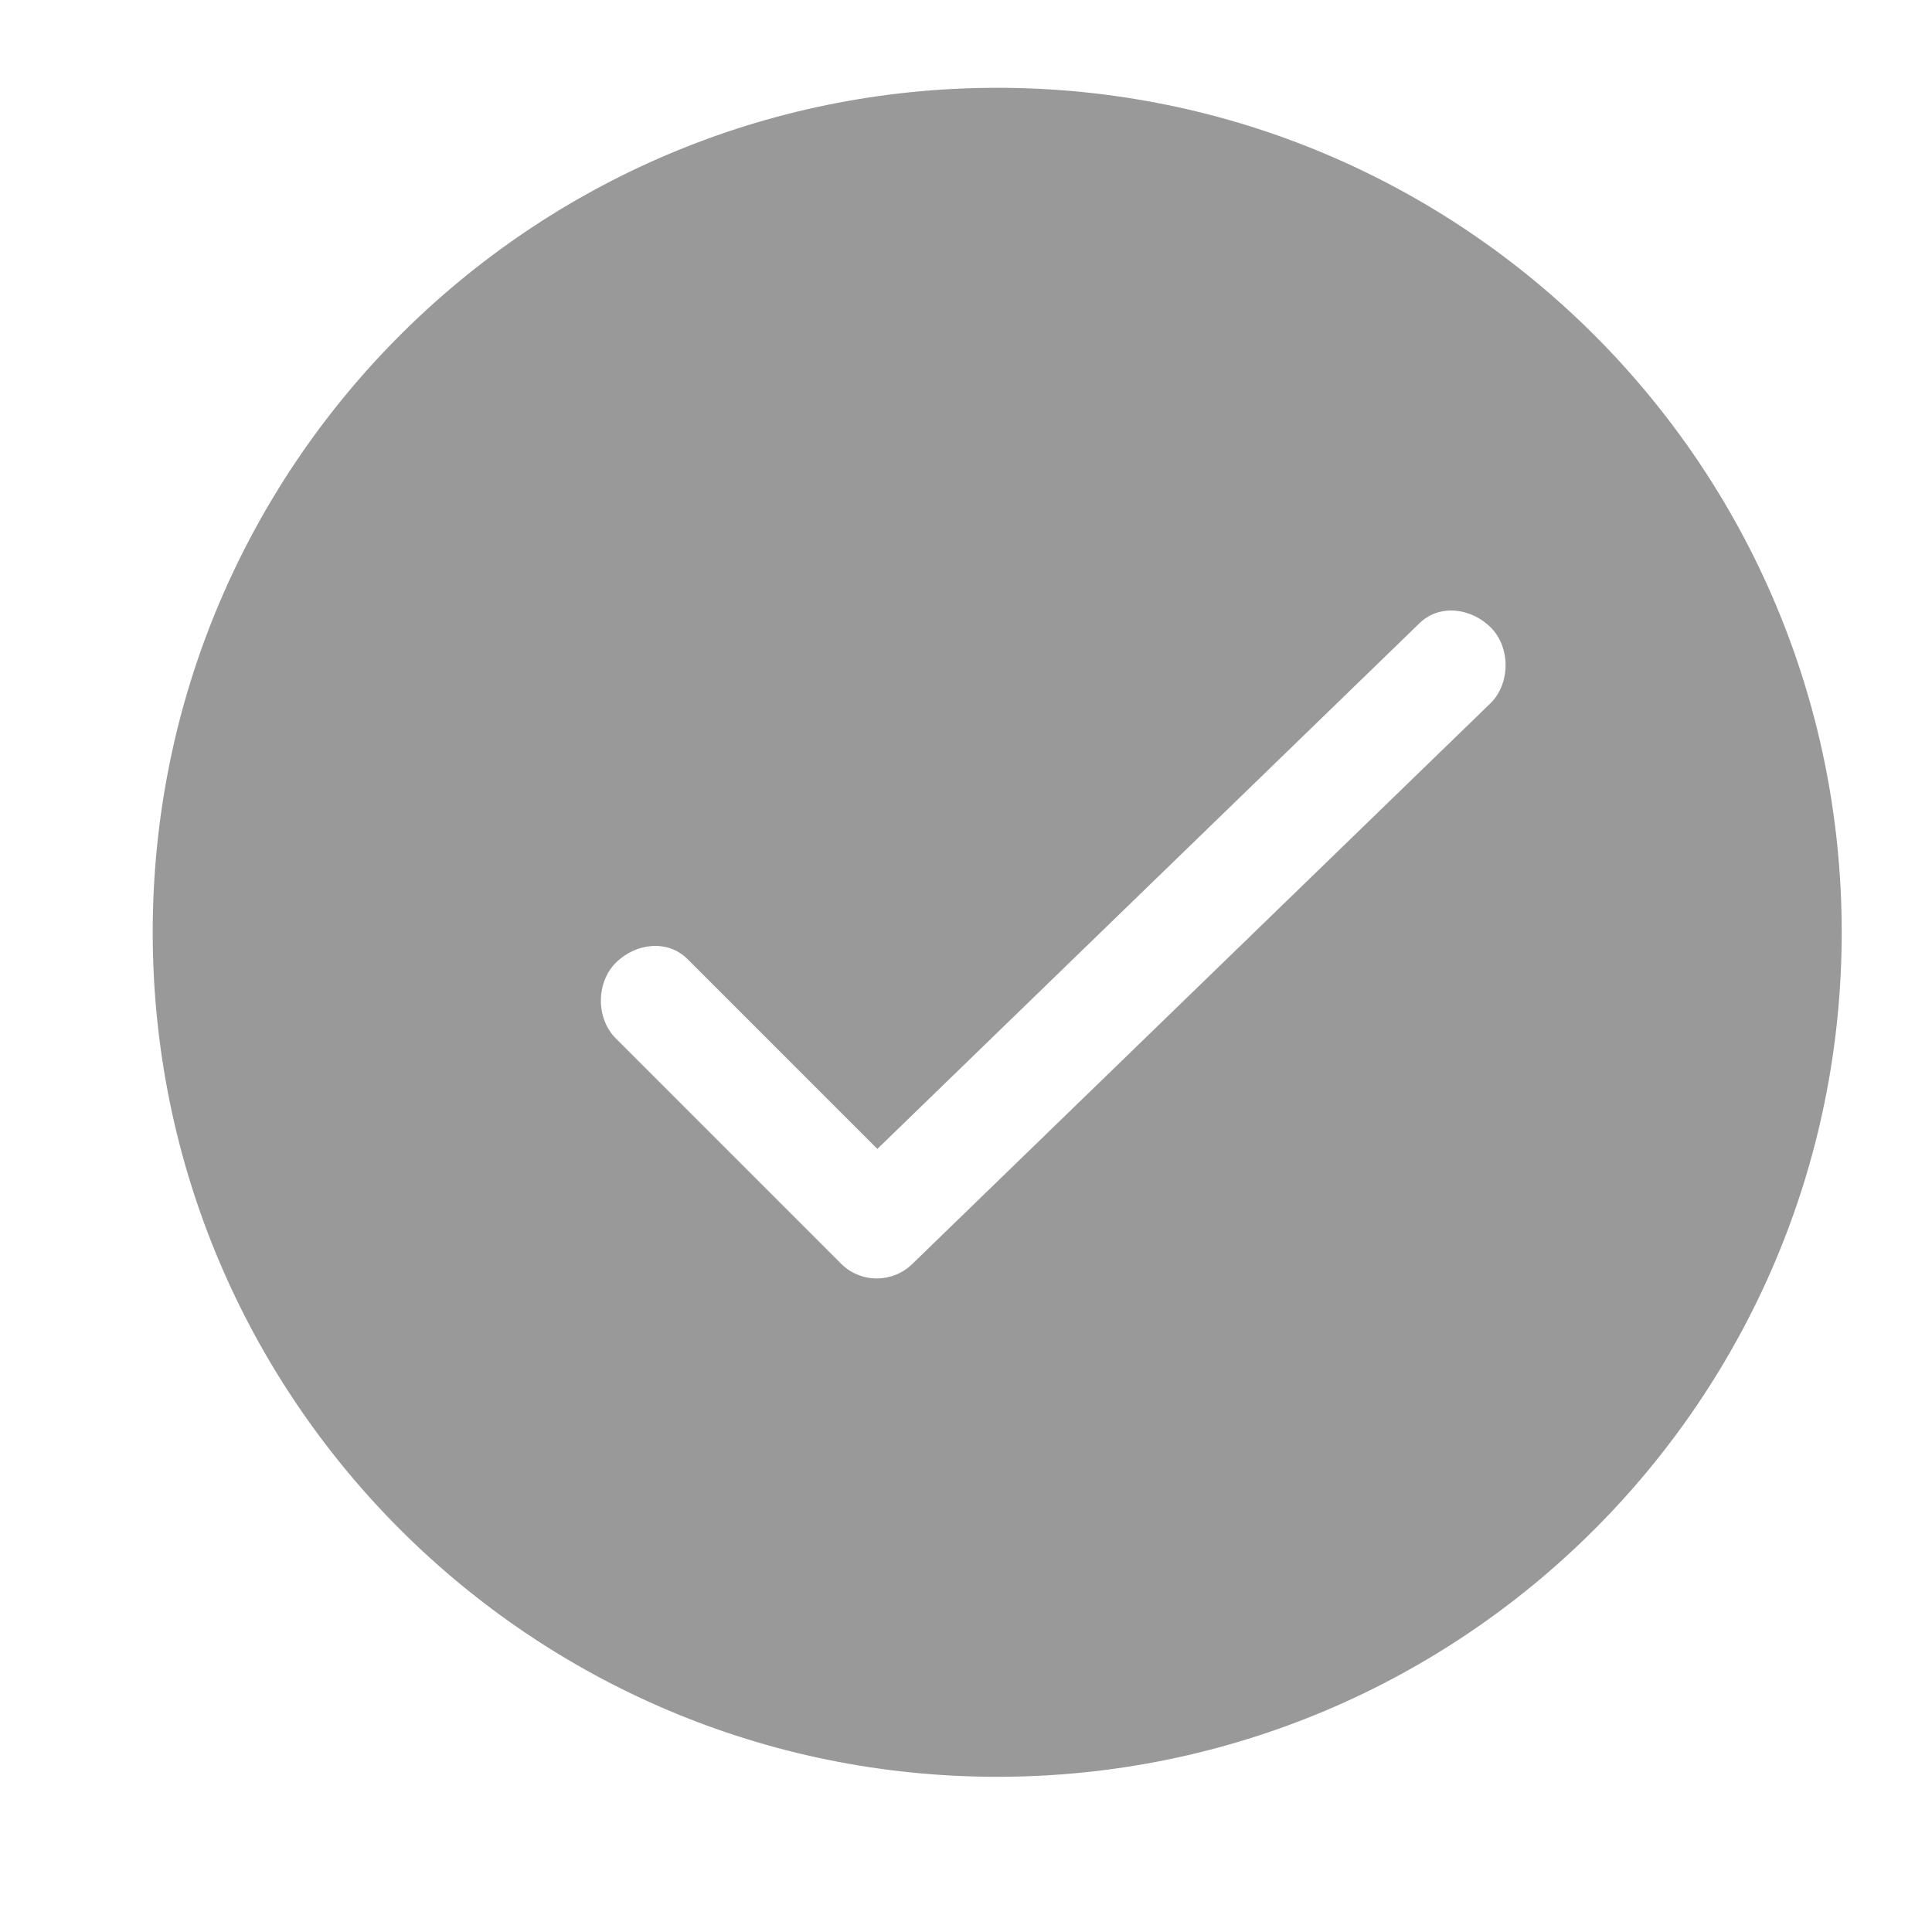 <?xml version="1.0" standalone="no"?><!DOCTYPE svg PUBLIC "-//W3C//DTD SVG 1.1//EN" "http://www.w3.org/Graphics/SVG/1.1/DTD/svg11.dtd"><svg t="1536112907657" class="icon" style="" viewBox="0 0 1024 1024" version="1.1" xmlns="http://www.w3.org/2000/svg" p-id="8889" xmlns:xlink="http://www.w3.org/1999/xlink" width="32" height="32"><defs><style type="text/css"></style></defs><path d="M528.544 46.536c-247.187 0-447.601 200.39-447.601 447.601 0 247.211 200.416 447.601 447.601 447.601 247.195 0 447.601-200.39 447.601-447.601C976.147 246.925 775.74 46.536 528.544 46.536M789.83 372.901 483.426 670.03c-5.211 5.053-11.959 7.569-18.691 7.569-6.881 0-13.752-2.623-18.998-7.867L326.355 550.349c-10.5-10.491-10.5-29.534 0-40.025 10.49-10.491 27.477-12.538 37.968-2.047l100.691 100.677 287.438-278.72c10.629-10.298 27.608-8.025 37.974 2.641C800.735 343.524 800.49 362.567 789.83 372.901" p-id="8890" fill="#999"></path></svg>
